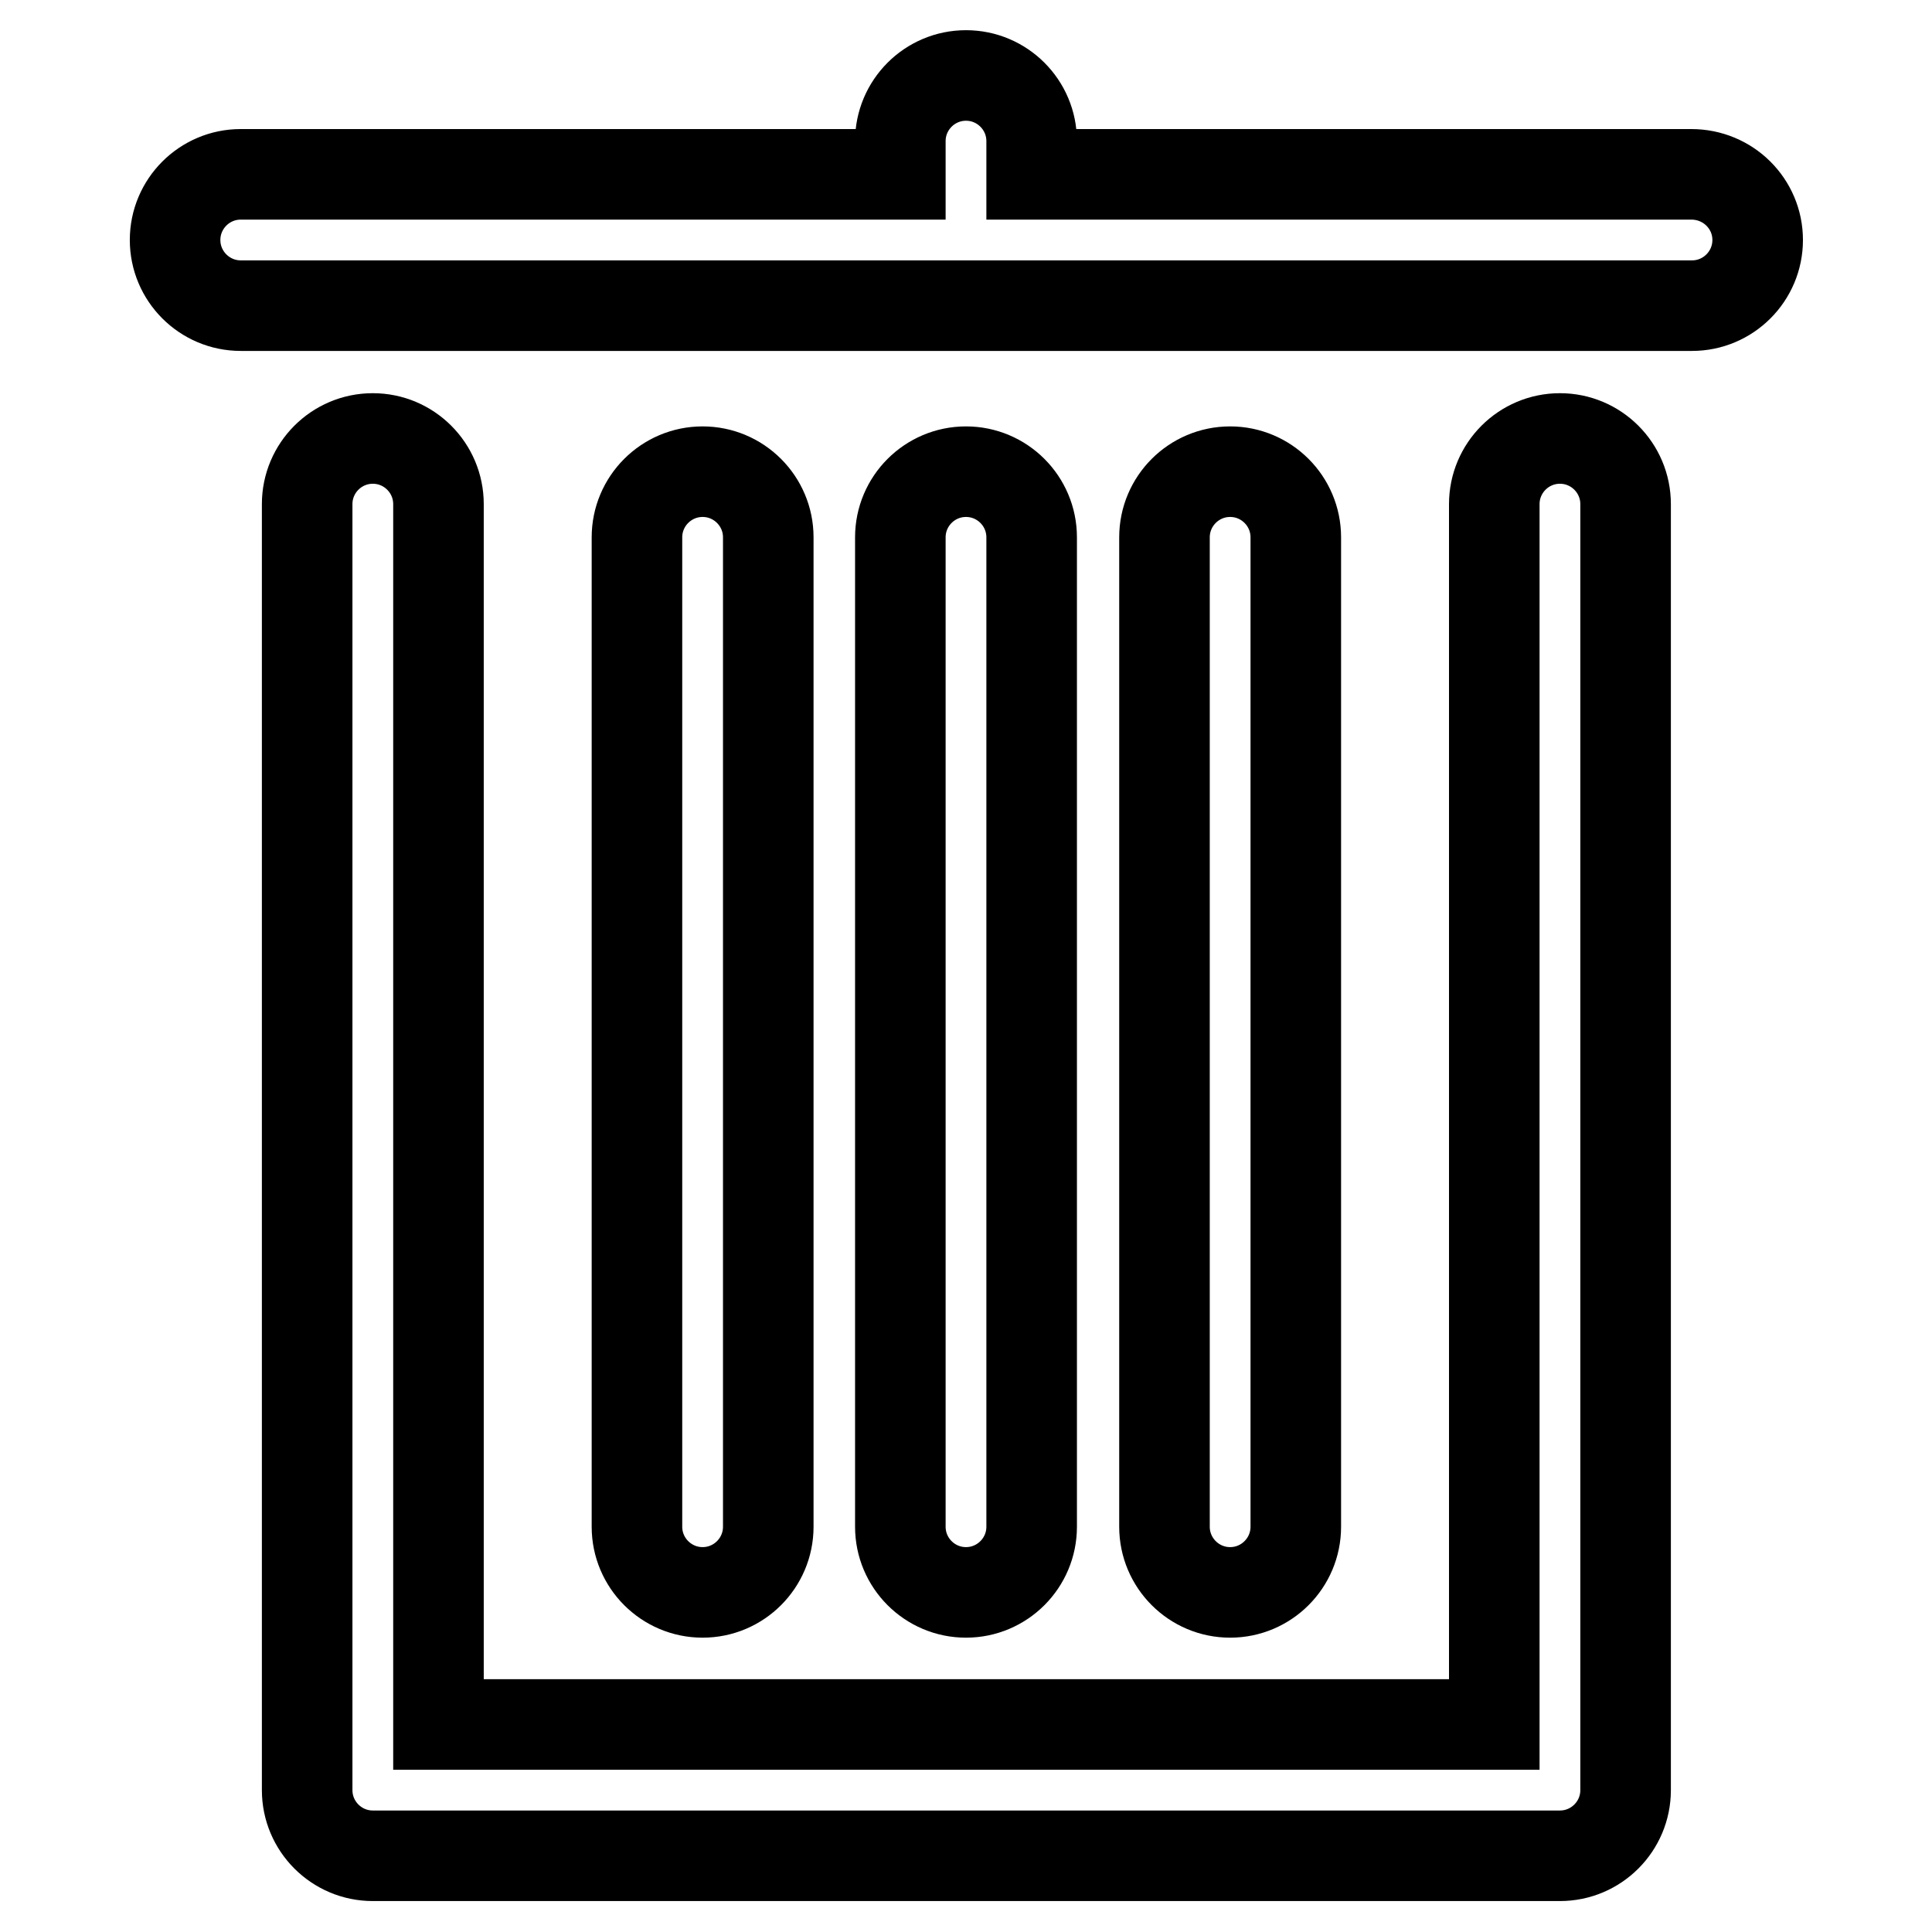<?xml version="1.0" encoding="utf-8"?>
<!-- Svg Vector Icons : http://www.onlinewebfonts.com/icon -->
<!DOCTYPE svg PUBLIC "-//W3C//DTD SVG 1.1//EN" "http://www.w3.org/Graphics/SVG/1.1/DTD/svg11.dtd">
<svg version="1.1" xmlns="http://www.w3.org/2000/svg" xmlns:xlink="http://www.w3.org/1999/xlink" x="0px" y="0px" viewBox="0 0 256 256" enable-background="new 0 0 256 256" xml:space="preserve">
<g> <path stroke-width="12" fill-opacity="0" stroke="#000000"  d="M224.1,23.1h-87.4v-4.4c0-4.8-3.9-8.7-8.7-8.7c-4.8,0-8.7,3.9-8.7,8.7v4.4H31.9c-4.8,0-8.7,3.9-8.7,8.7 c0,4.8,3.9,8.7,8.7,8.7h192.3c4.8,0,8.7-3.9,8.7-8.7C232.9,27,229,23.1,224.1,23.1z M206.7,58.1c-4.8,0-8.7,3.9-8.7,8.7v161.7H58.1 V66.8c0-4.8-3.9-8.7-8.7-8.7s-8.7,3.9-8.7,8.7v170.4c0,4.8,3.9,8.7,8.7,8.7h157.3c4.8,0,8.7-3.9,8.7-8.7V66.8 C215.4,62,211.5,58.1,206.7,58.1z M101.8,202.3V71.2c0-4.8-3.9-8.7-8.7-8.7s-8.7,3.9-8.7,8.7v131.1c0,4.8,3.9,8.7,8.7,8.7 S101.8,207.1,101.8,202.3z M136.7,202.3V71.2c0-4.8-3.9-8.7-8.7-8.7c-4.8,0-8.7,3.9-8.7,8.7v131.1c0,4.8,3.9,8.7,8.7,8.7 C132.8,211,136.7,207.1,136.7,202.3z M171.7,202.3V71.2c0-4.8-3.9-8.7-8.7-8.7c-4.8,0-8.7,3.9-8.7,8.7v131.1c0,4.8,3.9,8.7,8.7,8.7 C167.8,211,171.7,207.1,171.7,202.3z"/></g>
</svg>